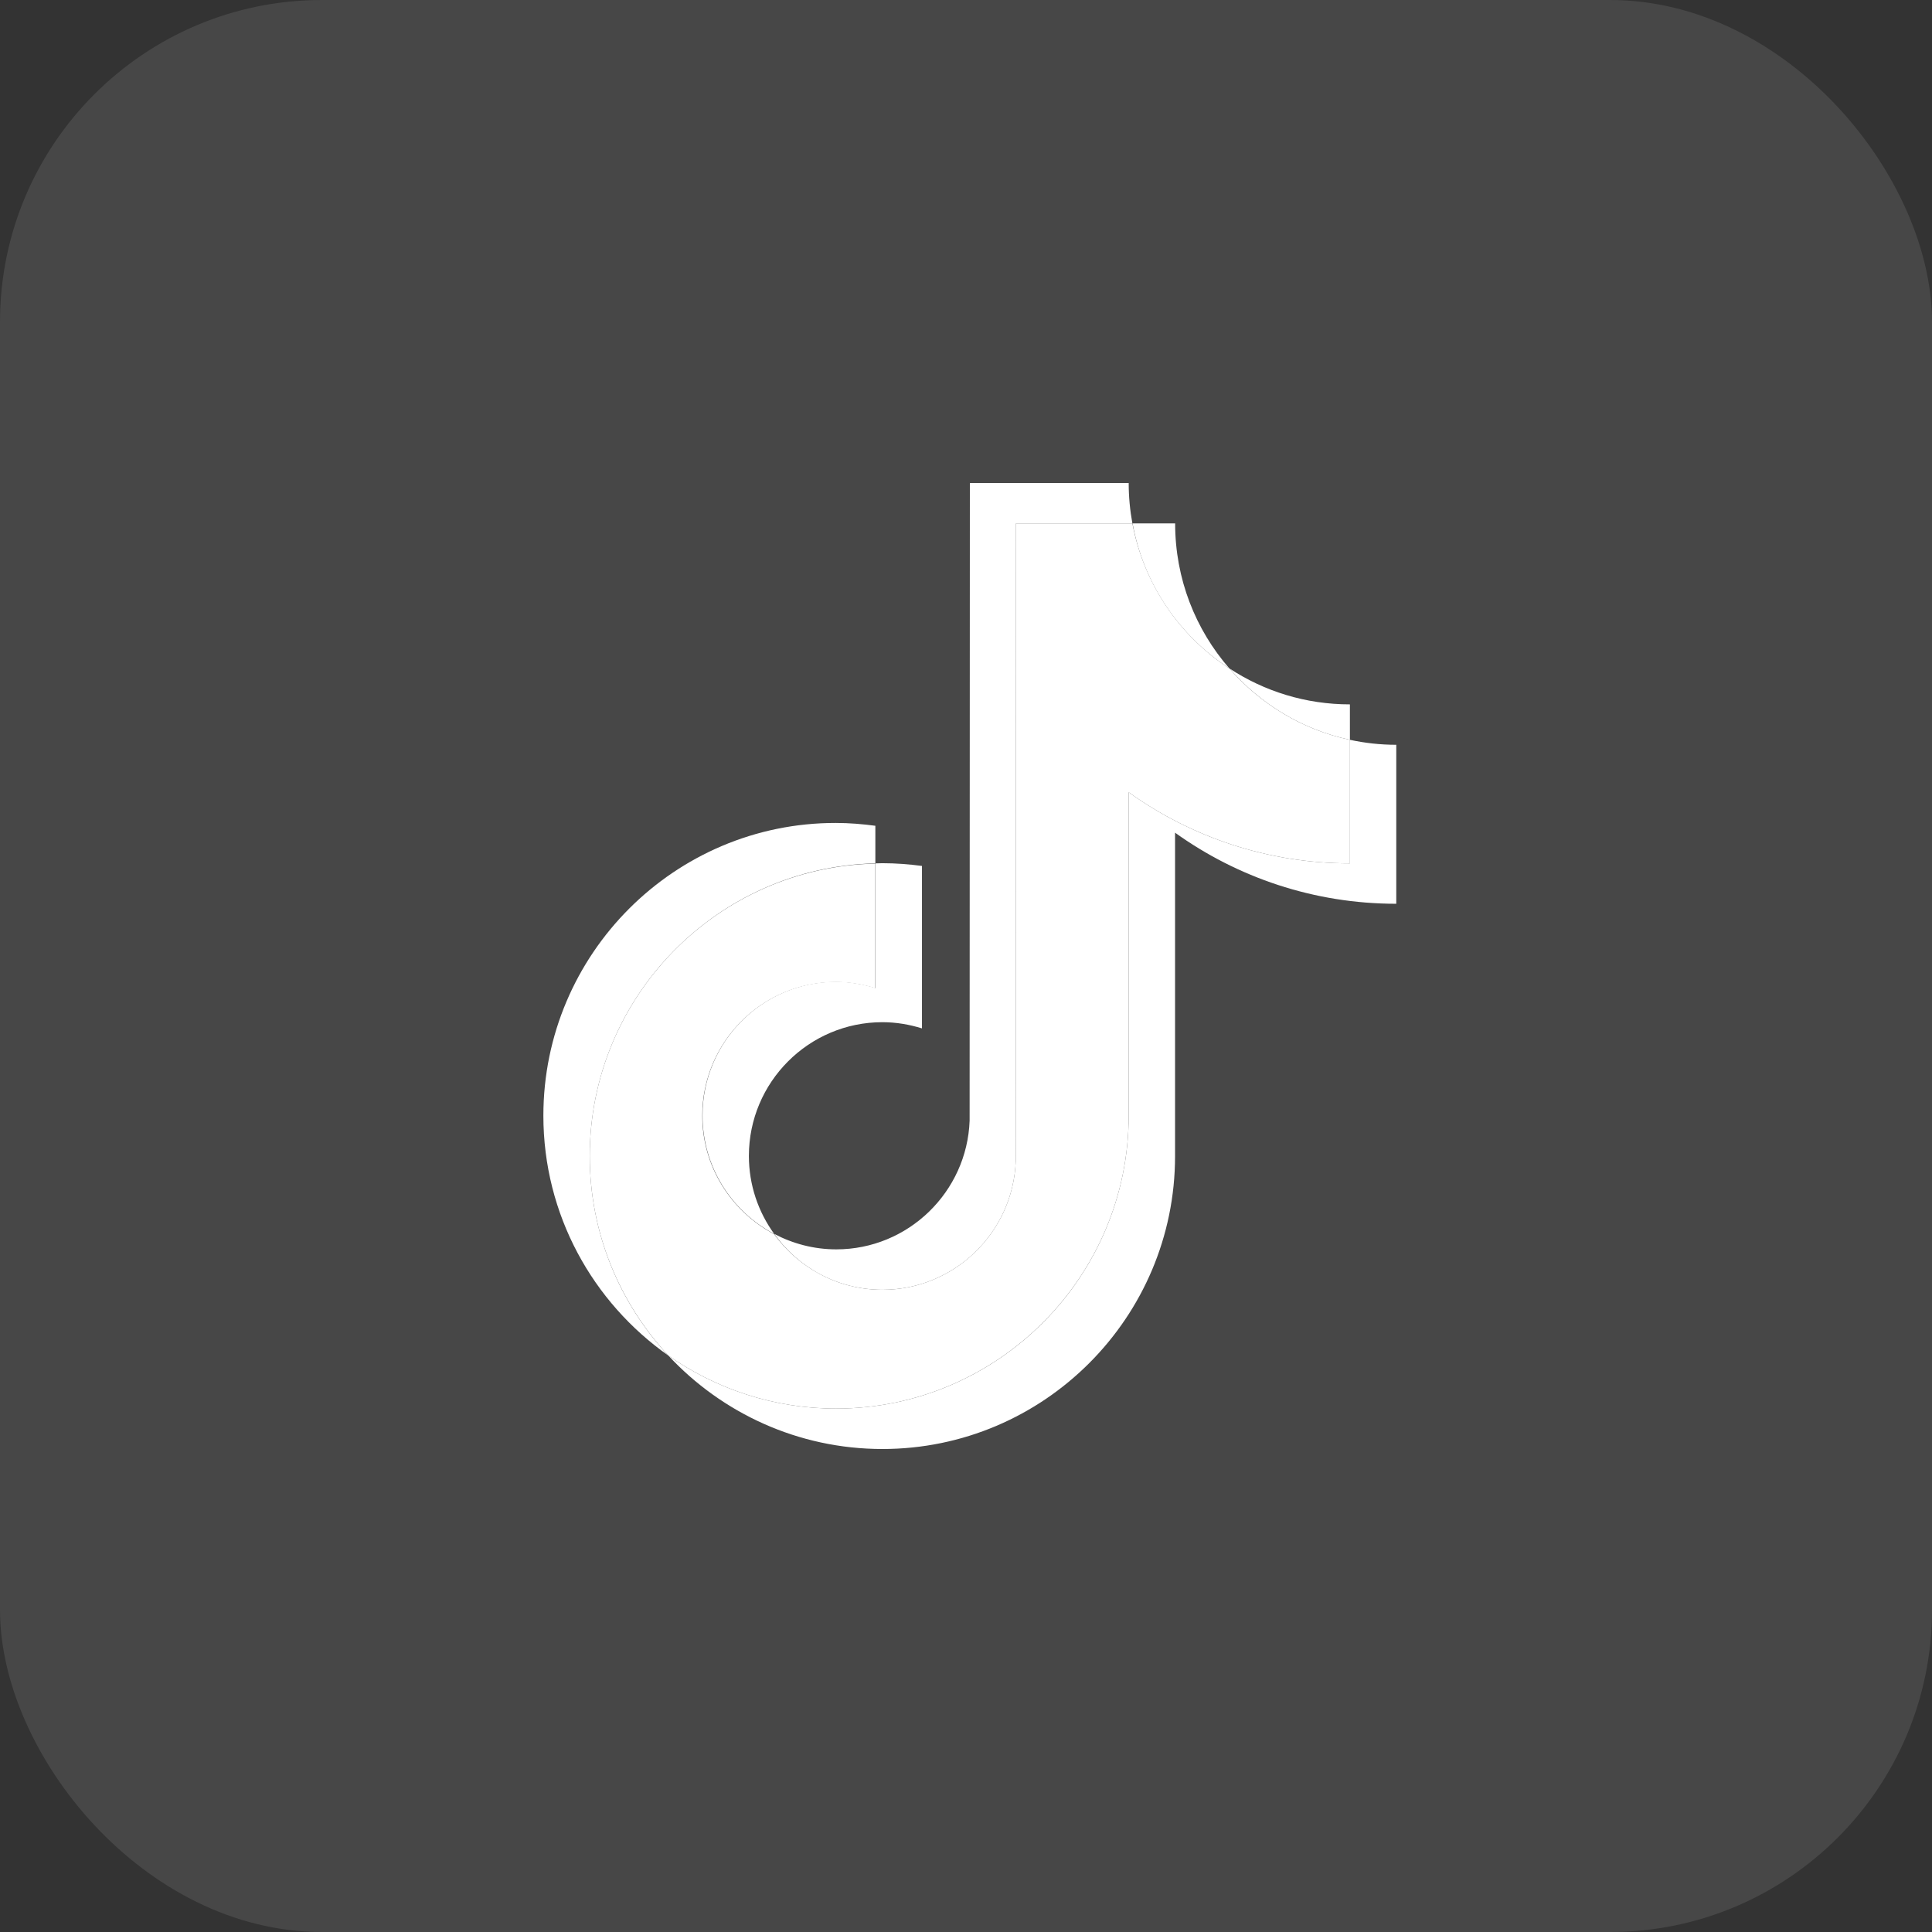 <?xml version="1.0" encoding="UTF-8"?> <svg xmlns="http://www.w3.org/2000/svg" width="24" height="24" viewBox="0 0 24 24" fill="none"><rect x="0" y="0" width="24" height="24" fill="#333333" stroke="none"/> <rect width="24" height="24" rx="4" fill="white" fill-opacity="0.1"></rect> <path d="M10.874 10.725V10.258C10.714 10.237 10.551 10.223 10.383 10.223C8.38 10.221 6.75 11.852 6.75 13.859C6.75 15.09 7.364 16.179 8.302 16.839C7.697 16.19 7.326 15.317 7.326 14.361C7.326 12.383 8.911 10.771 10.874 10.725Z" fill="white"></path> <path d="M10.962 16.022C11.856 16.022 12.586 15.309 12.618 14.423L12.621 6.502H14.067C14.037 6.339 14.021 6.171 14.021 6H12.048L12.045 13.921C12.013 14.807 11.282 15.52 10.389 15.52C10.111 15.52 9.85 15.45 9.618 15.328C9.916 15.747 10.407 16.022 10.962 16.022Z" fill="white"></path> <path d="M16.769 9.19V8.75C16.217 8.75 15.705 8.587 15.273 8.304C15.657 8.744 16.177 9.065 16.769 9.19Z" fill="white"></path> <path d="M15.272 8.304C14.851 7.821 14.598 7.191 14.598 6.502H14.069C14.205 7.255 14.653 7.901 15.272 8.304Z" fill="white"></path> <path d="M10.386 12.196C9.471 12.196 8.727 12.941 8.727 13.857C8.727 14.495 9.089 15.05 9.617 15.328C9.42 15.055 9.303 14.722 9.303 14.359C9.303 13.443 10.047 12.698 10.962 12.698C11.133 12.698 11.298 12.727 11.453 12.775V10.757C11.293 10.736 11.13 10.723 10.962 10.723C10.932 10.723 10.906 10.725 10.877 10.725V12.274C10.719 12.226 10.556 12.196 10.386 12.196Z" fill="white"></path> <path d="M16.768 9.19V10.725C15.744 10.725 14.795 10.397 14.021 9.842V13.859C14.021 15.864 12.391 17.498 10.386 17.498C9.612 17.498 8.892 17.253 8.302 16.839C8.966 17.552 9.913 18 10.962 18C12.965 18 14.597 16.369 14.597 14.361V10.344C15.371 10.899 16.32 11.227 17.345 11.227V9.252C17.145 9.252 16.953 9.23 16.768 9.19Z" fill="white"></path> <path d="M14.021 13.859V9.842C14.795 10.397 15.744 10.725 16.769 10.725V9.19C16.177 9.065 15.656 8.744 15.272 8.304C14.653 7.901 14.208 7.255 14.067 6.502H12.621L12.618 14.423C12.586 15.309 11.855 16.022 10.962 16.022C10.407 16.022 9.919 15.747 9.615 15.33C9.087 15.05 8.724 14.498 8.724 13.859C8.724 12.944 9.468 12.199 10.383 12.199C10.554 12.199 10.719 12.228 10.874 12.276V10.728C8.911 10.771 7.326 12.383 7.326 14.361C7.326 15.317 7.697 16.187 8.302 16.839C8.892 17.253 9.612 17.498 10.386 17.498C12.389 17.498 14.021 15.864 14.021 13.859Z" fill="white"></path> </svg> 